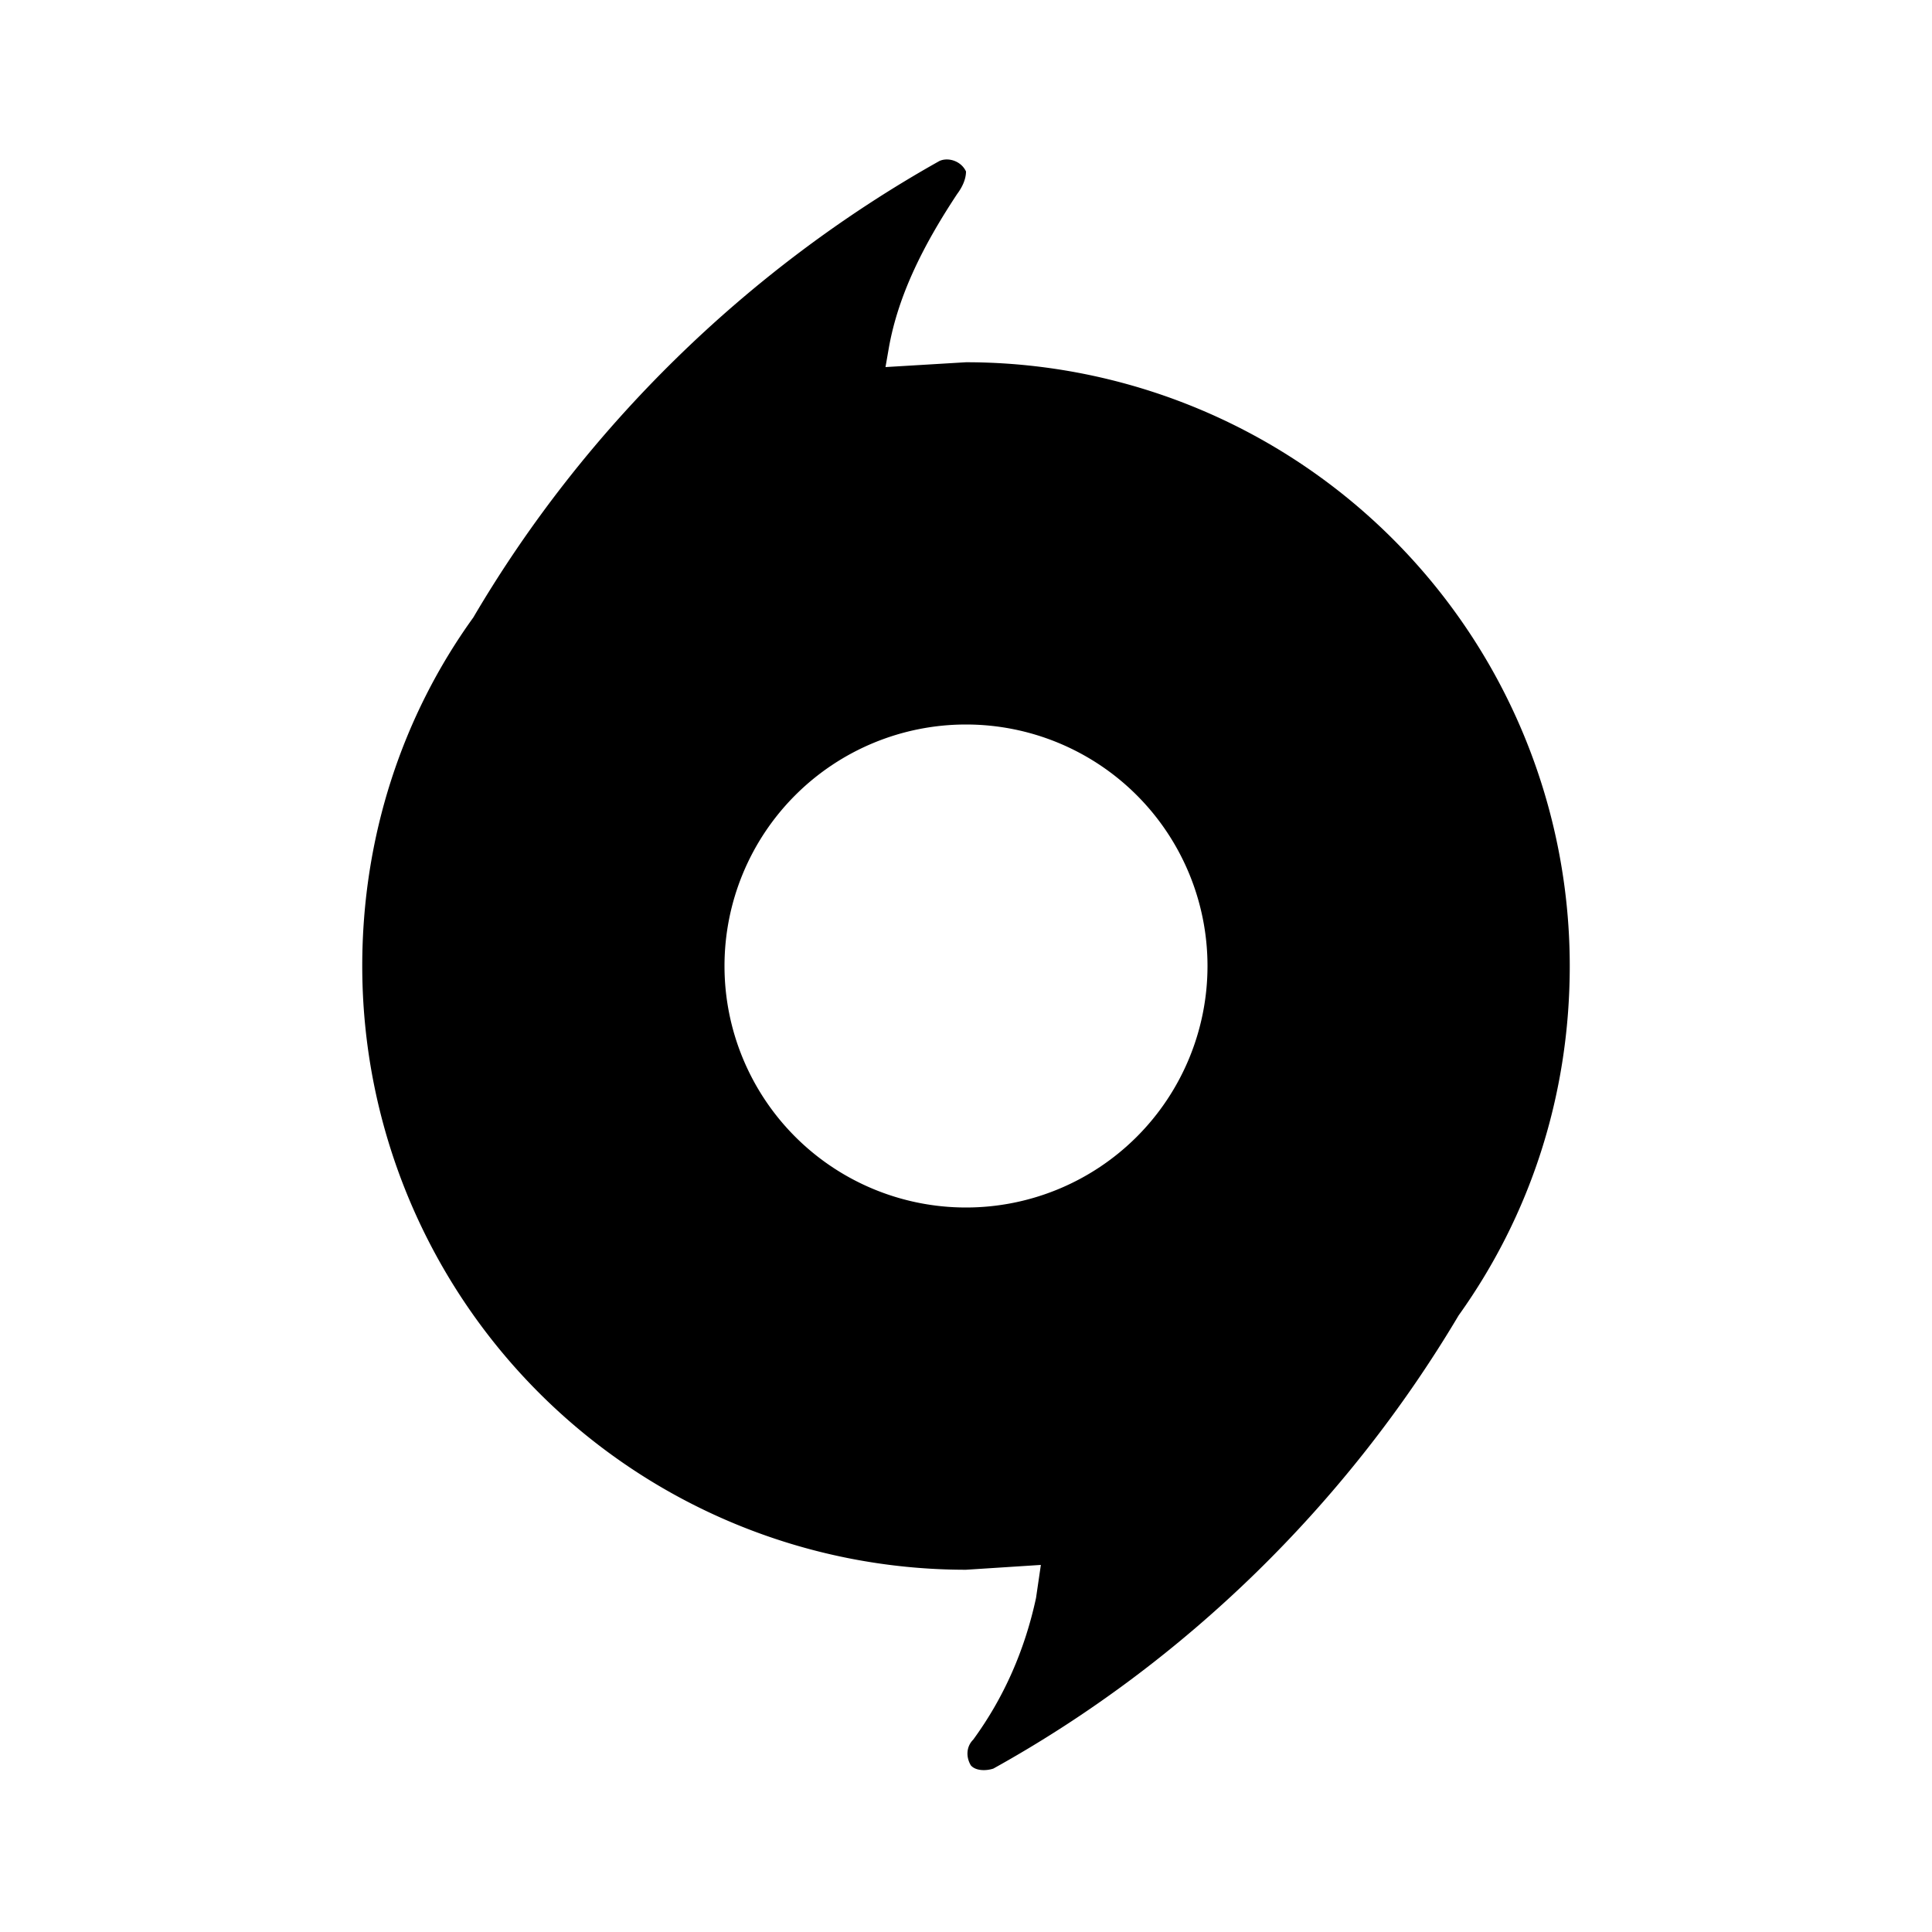 <?xml version="1.0" encoding="utf-8"?>
<!-- Generator: www.svgicons.com -->
<svg xmlns="http://www.w3.org/2000/svg" width="800" height="800" viewBox="0 0 24 24">
<path fill="currentColor" d="M12 2.13c0 .1-.05.2-.11.28c-.39.59-.73 1.23-.85 1.92l-.04.23l1-.06a7.5 7.5 0 0 1 7.5 7.5c0 1.62-.5 3.11-1.38 4.34c-1.39 2.34-3.4 4.31-5.78 5.63c-.09.03-.22.03-.28-.04c-.06-.1-.06-.23.03-.32c.38-.52.64-1.11.78-1.76l.06-.41l-.93.06A7.5 7.5 0 0 1 4.5 12c0-1.61.5-3.11 1.38-4.33C7.26 5.32 9.28 3.34 11.67 2c.11-.05.27 0 .33.13M12 9a3 3 0 0 0-3 3a3 3 0 0 0 3 3a3 3 0 0 0 3-3a3 3 0 0 0-3-3"/>
</svg>